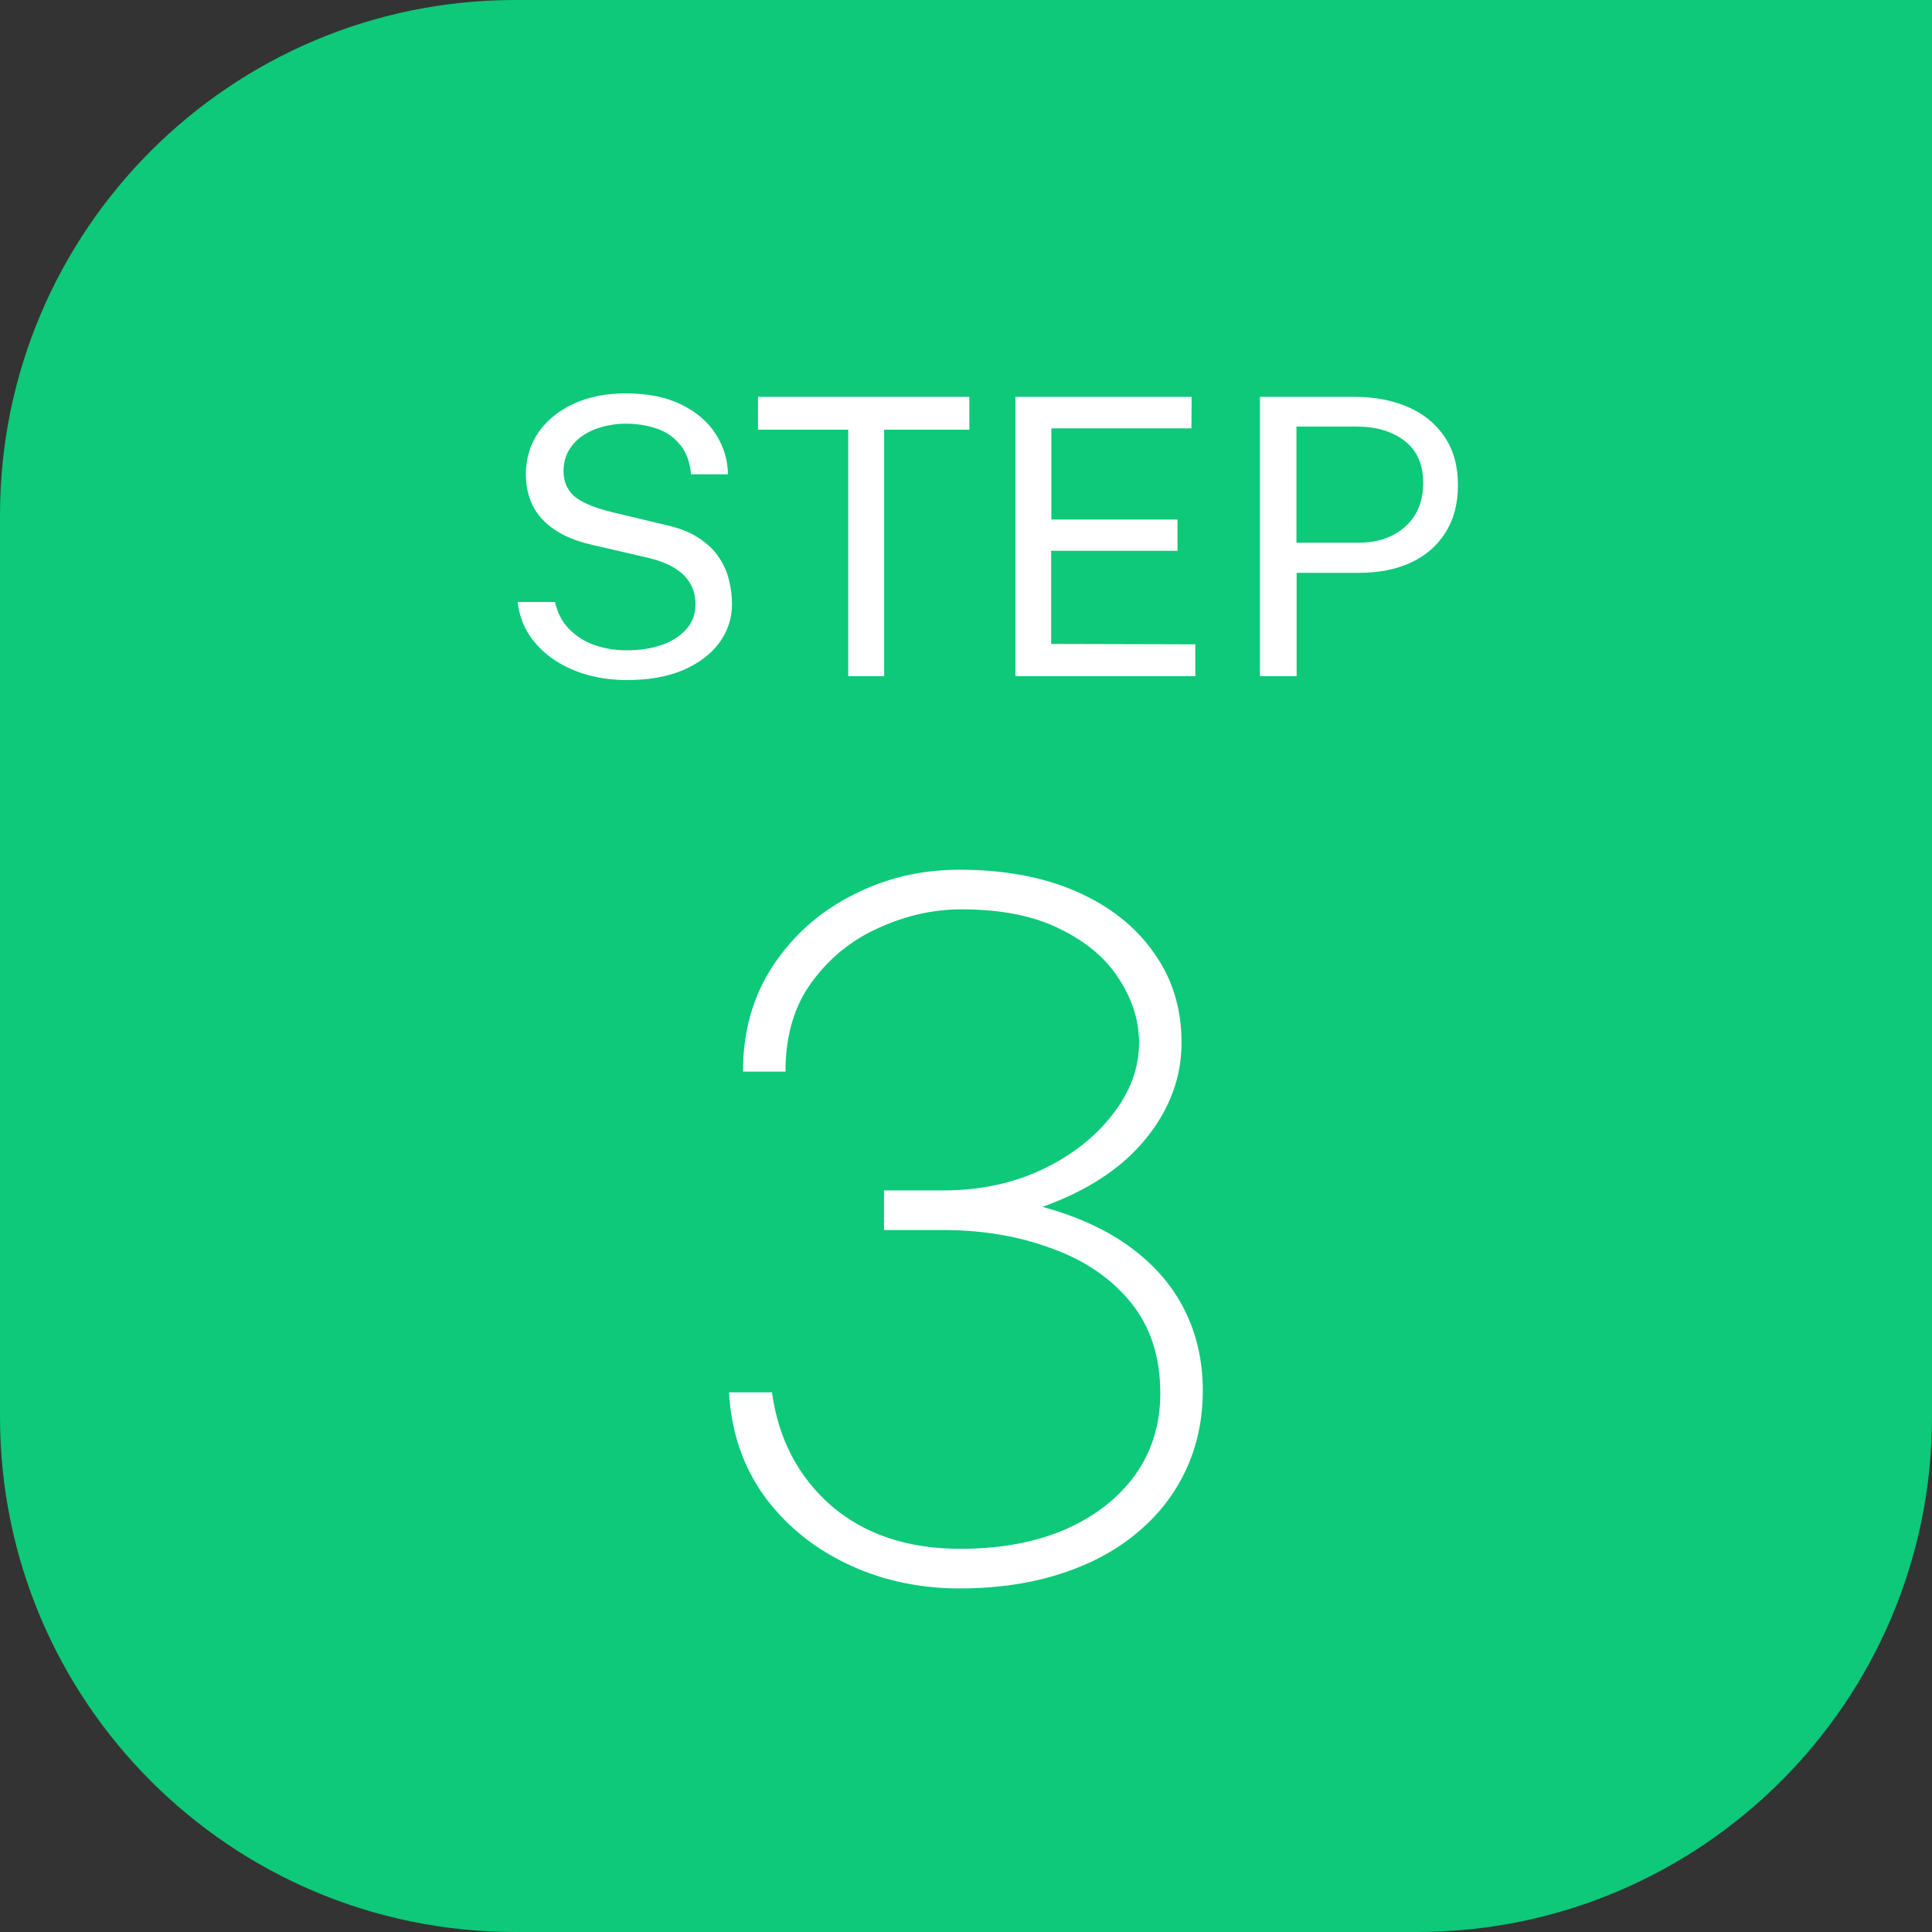 <svg width="60" height="60" viewBox="0 0 60 60" fill="none" xmlns="http://www.w3.org/2000/svg">
<rect x="0" y="0" width="60" height="60" fill="#333333" stroke="none"/>
<path d="M0 16C0 7.163 7.163 0 16 0H60V44C60 52.837 52.837 60 44 60H16C7.163 60 0 52.837 0 44V16Z" fill="#0DC979"/>
<path d="M23.074 33.28C23.074 32.03 23.384 30.935 24.004 29.995C24.624 29.055 25.444 28.325 26.464 27.805C27.484 27.275 28.594 27.01 29.794 27.01C31.184 27.01 32.394 27.235 33.424 27.685C34.454 28.135 35.254 28.765 35.824 29.575C36.404 30.375 36.694 31.31 36.694 32.38C36.694 33.46 36.324 34.455 35.584 35.365C34.844 36.275 33.774 36.98 32.374 37.48C33.474 37.78 34.394 38.205 35.134 38.755C35.874 39.305 36.429 39.955 36.799 40.705C37.169 41.455 37.354 42.28 37.354 43.18C37.354 44.09 37.174 44.925 36.814 45.685C36.454 46.445 35.934 47.1 35.254 47.65C34.584 48.2 33.774 48.62 32.824 48.91C31.884 49.2 30.834 49.34 29.674 49.33C28.424 49.31 27.279 49.045 26.239 48.535C25.199 48.025 24.354 47.32 23.704 46.42C23.064 45.51 22.709 44.45 22.639 43.24H23.974C24.174 44.69 24.789 45.865 25.819 46.765C26.859 47.655 28.194 48.1 29.824 48.1C31.064 48.1 32.149 47.9 33.079 47.5C34.009 47.09 34.734 46.525 35.254 45.805C35.774 45.075 36.034 44.23 36.034 43.27C36.034 42.14 35.729 41.2 35.119 40.45C34.509 39.7 33.689 39.14 32.659 38.77C31.639 38.39 30.514 38.2 29.284 38.2H27.454V36.97H29.284C30.414 36.97 31.439 36.755 32.359 36.325C33.279 35.885 34.009 35.315 34.549 34.615C35.099 33.915 35.374 33.17 35.374 32.38C35.374 31.7 35.169 31.045 34.759 30.415C34.359 29.775 33.749 29.255 32.929 28.855C32.119 28.445 31.094 28.24 29.854 28.24C28.994 28.24 28.144 28.43 27.304 28.81C26.464 29.18 25.769 29.74 25.219 30.49C24.669 31.23 24.394 32.16 24.394 33.28H23.074Z" fill="white"/>
<path d="M39.128 21V12.324H42.062C42.682 12.324 43.234 12.428 43.718 12.636C44.202 12.844 44.582 13.152 44.858 13.56C45.138 13.968 45.278 14.47 45.278 15.066C45.278 15.642 45.148 16.134 44.888 16.542C44.632 16.95 44.274 17.26 43.814 17.472C43.354 17.684 42.82 17.79 42.212 17.79H40.268V21H39.128ZM40.262 16.854H42.188C42.784 16.854 43.268 16.688 43.64 16.356C44.012 16.024 44.198 15.572 44.198 15C44.198 14.424 44.006 13.988 43.622 13.692C43.238 13.396 42.742 13.248 42.134 13.248H40.262V16.854Z" fill="white"/>
<path d="M31.535 21V12.324H37.007L37.001 13.302H32.651V16.134H36.569V17.106H32.645V19.998L37.121 20.01V21H31.535Z" fill="white"/>
<path d="M23.54 13.344V12.324H30.104V13.344H27.458V21H26.342V13.344H23.54Z" fill="white"/>
<path d="M19.469 21.12C19.061 21.12 18.665 21.07 18.281 20.97C17.897 20.866 17.549 20.712 17.237 20.508C16.925 20.304 16.665 20.052 16.457 19.752C16.253 19.448 16.125 19.096 16.073 18.696H17.237C17.309 19.024 17.451 19.3 17.663 19.524C17.879 19.748 18.141 19.916 18.449 20.028C18.761 20.14 19.099 20.196 19.463 20.196C19.871 20.196 20.235 20.14 20.555 20.028C20.879 19.912 21.133 19.748 21.317 19.536C21.505 19.324 21.599 19.07 21.599 18.774C21.599 18.514 21.539 18.288 21.419 18.096C21.303 17.904 21.133 17.744 20.909 17.616C20.685 17.488 20.413 17.388 20.093 17.316L18.389 16.92C17.749 16.78 17.247 16.53 16.883 16.17C16.523 15.81 16.339 15.334 16.331 14.742C16.331 14.242 16.463 13.802 16.727 13.422C16.995 13.042 17.361 12.746 17.825 12.534C18.293 12.322 18.827 12.216 19.427 12.216C20.119 12.216 20.701 12.334 21.173 12.57C21.645 12.806 22.001 13.116 22.241 13.5C22.481 13.884 22.603 14.294 22.607 14.73H21.461C21.425 14.338 21.309 14.028 21.113 13.8C20.921 13.568 20.679 13.404 20.387 13.308C20.095 13.208 19.777 13.158 19.433 13.158C19.185 13.158 18.945 13.19 18.713 13.254C18.485 13.314 18.279 13.406 18.095 13.53C17.915 13.654 17.771 13.808 17.663 13.992C17.555 14.176 17.501 14.39 17.501 14.634C17.501 14.946 17.607 15.2 17.819 15.396C18.035 15.592 18.425 15.76 18.989 15.9L20.639 16.296C21.071 16.388 21.423 16.524 21.695 16.704C21.971 16.884 22.183 17.088 22.331 17.316C22.483 17.544 22.587 17.782 22.643 18.03C22.703 18.278 22.733 18.522 22.733 18.762C22.733 19.198 22.603 19.596 22.343 19.956C22.083 20.312 21.709 20.596 21.221 20.808C20.737 21.016 20.153 21.12 19.469 21.12Z" fill="white"/>
</svg>
